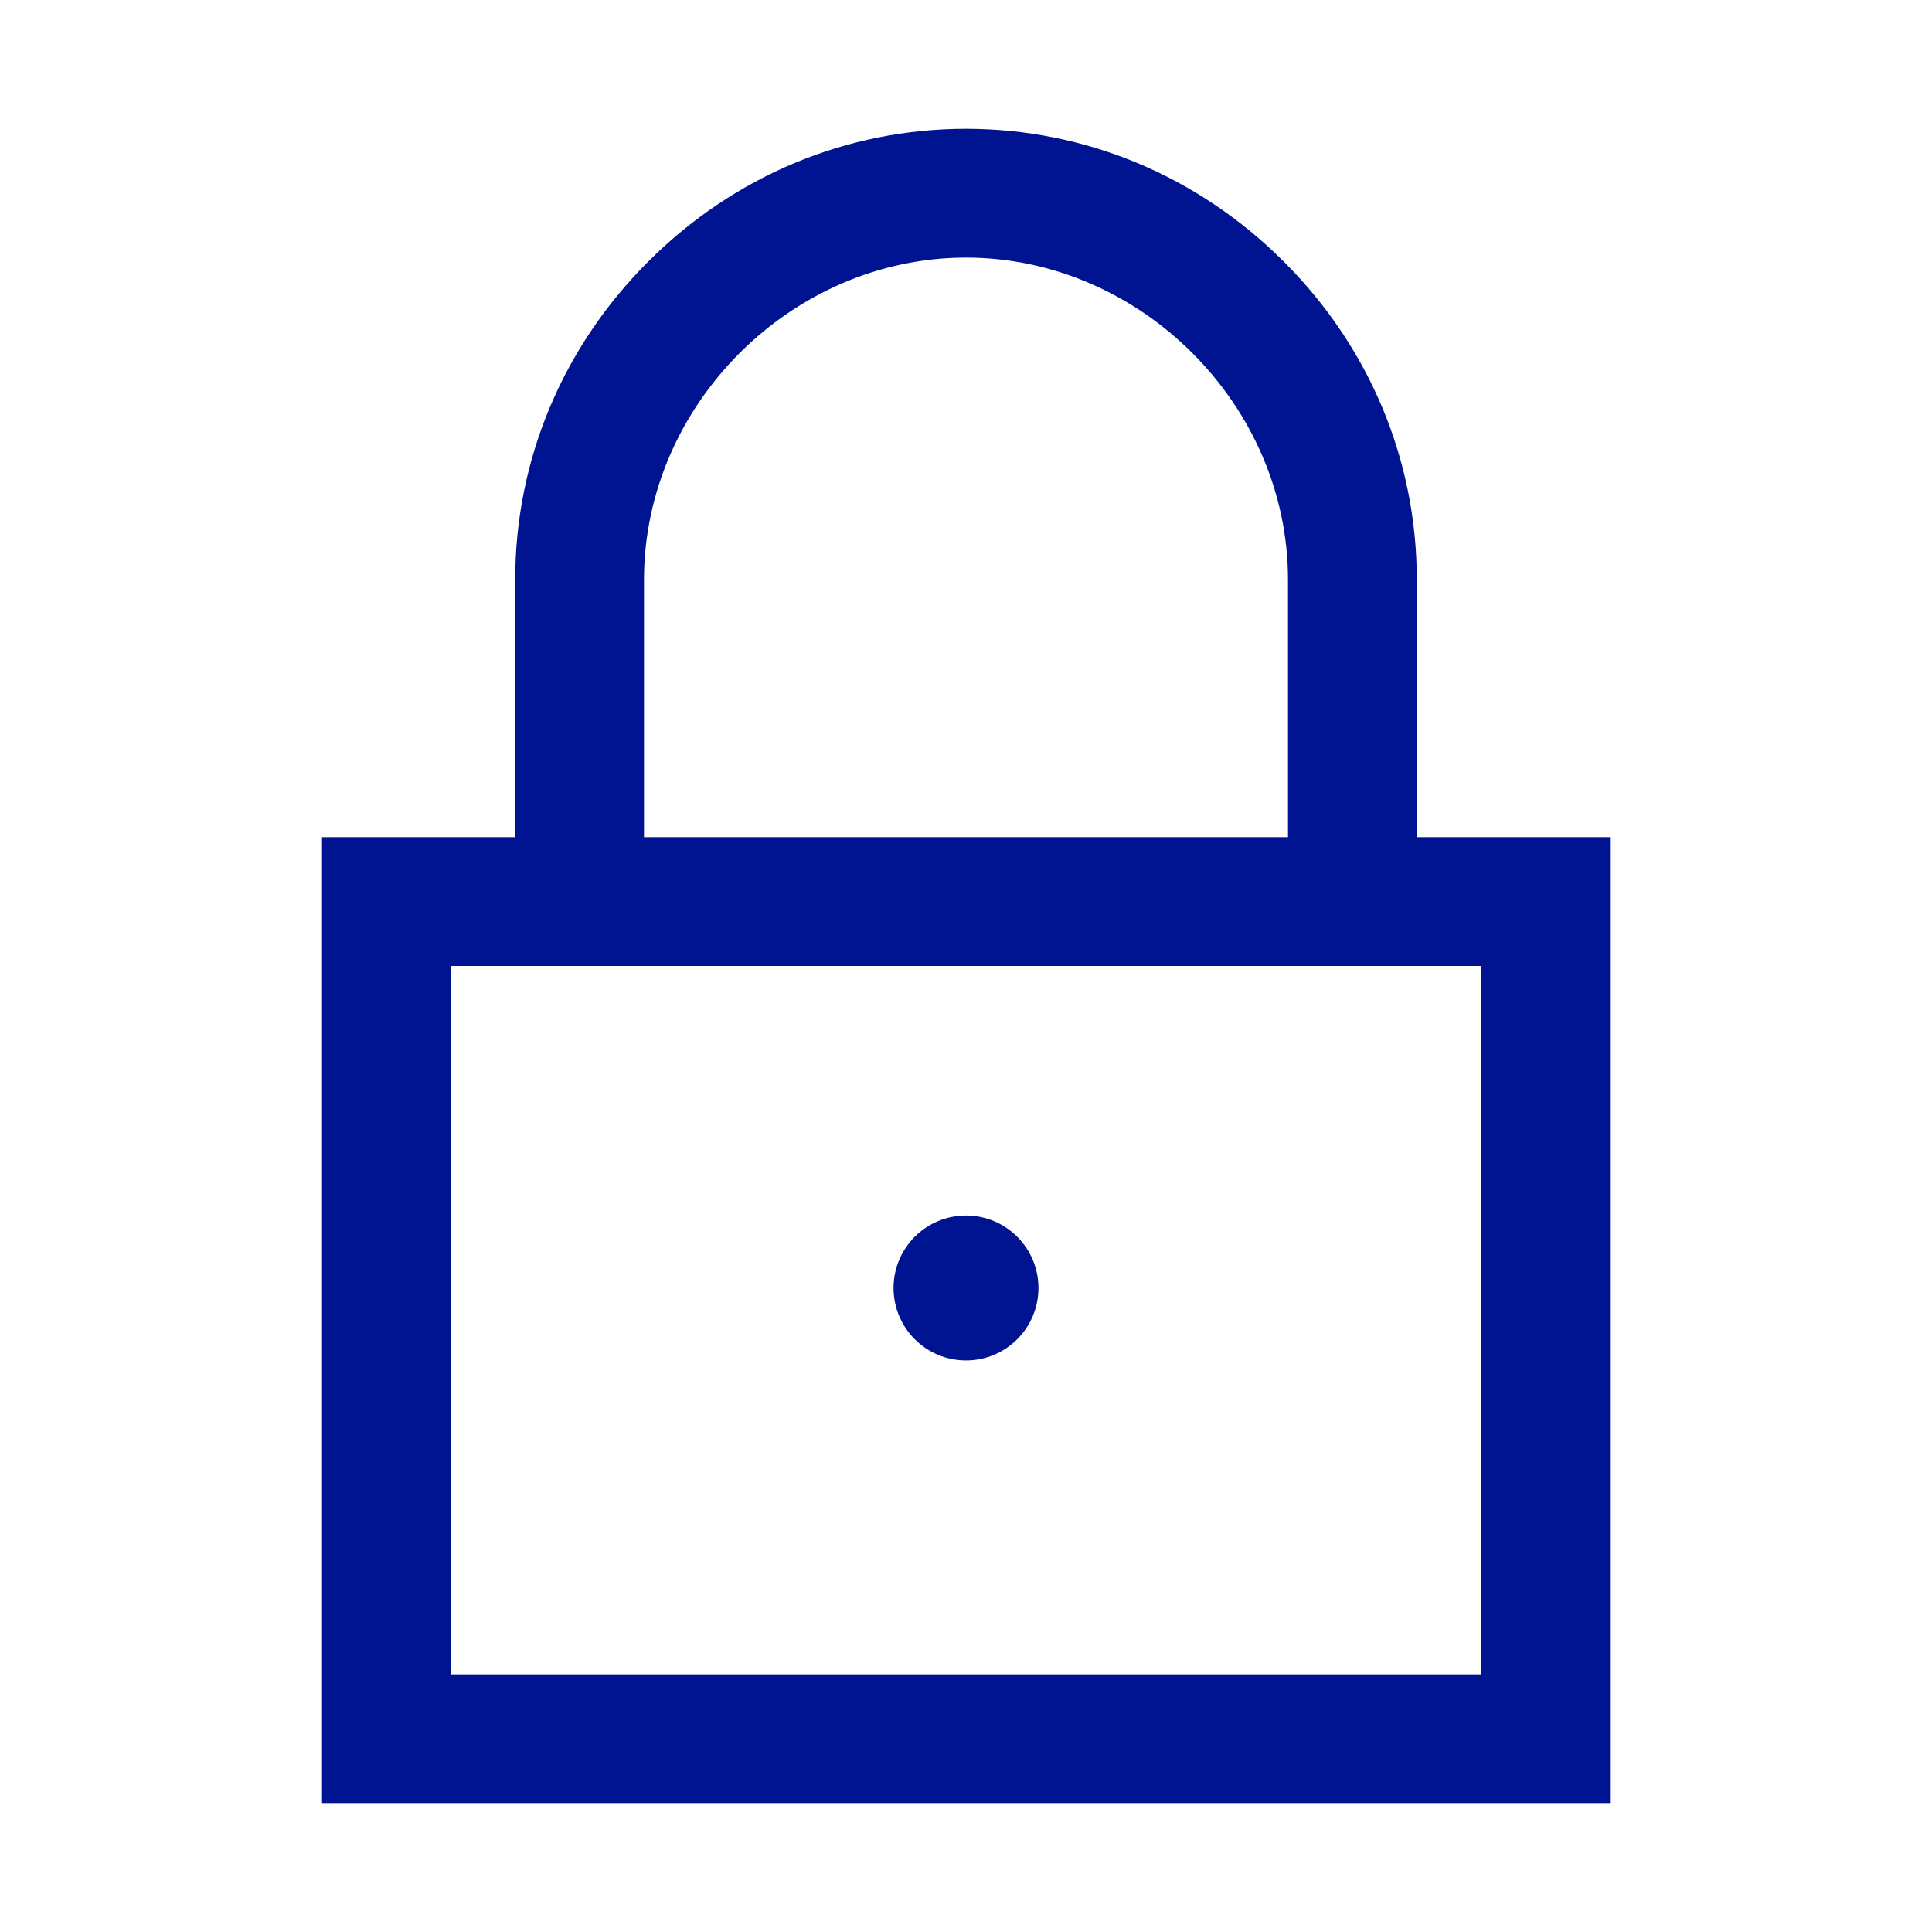 <svg width="24" height="24" viewBox="0 0 24 24" fill="none" xmlns="http://www.w3.org/2000/svg">
<path d="M17.6 10.4V7.2C17.6 5.718 17.014 4.315 15.949 3.251C14.885 2.187 13.482 1.6 12 1.6C10.518 1.6 9.115 2.186 8.051 3.251C6.987 4.315 6.4 5.718 6.4 7.2V10.4H4V22.4H20V10.4H17.6ZM8 7.2C8 5.032 9.832 3.2 12 3.2C14.168 3.2 16 5.032 16 7.2V10.4H8V7.2ZM18.4 20.8H5.6V12H18.4V20.8Z" fill="#001391"/>
<path d="M12 16.9C12.497 16.9 12.9 16.497 12.9 16C12.9 15.503 12.497 15.1 12 15.1C11.503 15.1 11.1 15.503 11.1 16C11.1 16.497 11.503 16.9 12 16.9Z" fill="#001391"/>
</svg>
